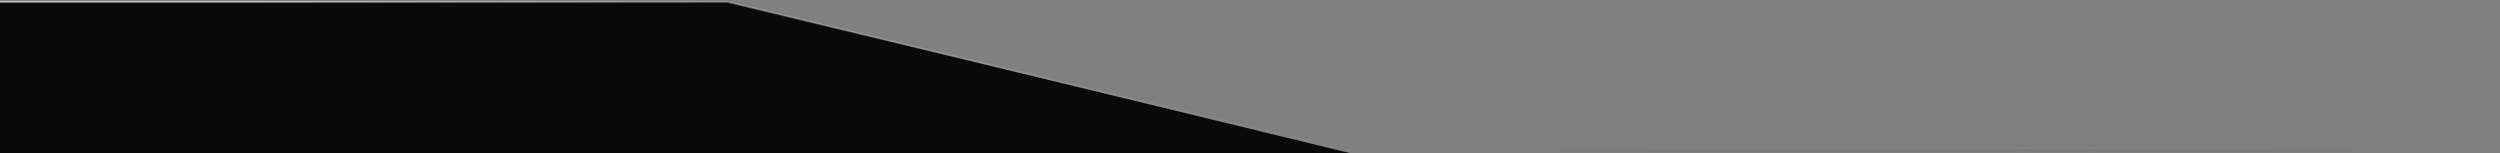 <svg width="1320" height="81" viewBox="0 0 1320 81" fill="none" xmlns="http://www.w3.org/2000/svg">
<rect x="0" y="0" width="1320" height="81" fill="#808080" stroke="none"/>
<path d="M0 1V81H713.5L384 1H0Z" fill="url(#paint0_linear_204_104)"/>
<path d="M0 1H384L711.5 79.5H1318" stroke="url(#paint1_linear_204_104)" stroke-opacity="0.5"/>
<defs>
<linearGradient id="paint0_linear_204_104" x1="660" y1="1" x2="660" y2="81" gradientUnits="userSpaceOnUse">
<stop offset="0.3" stop-color="#0A0A0A"/>
<stop offset="1" stop-color="#0A0A0A"/>
</linearGradient>
<linearGradient id="paint1_linear_204_104" x1="0" y1="40.75" x2="1319" y2="40.75" gradientUnits="userSpaceOnUse">
<stop offset="0.1" stop-color="white"/>
<stop offset="1" stop-color="#0A0A0A" stop-opacity="0"/>
</linearGradient>
</defs>
</svg>
